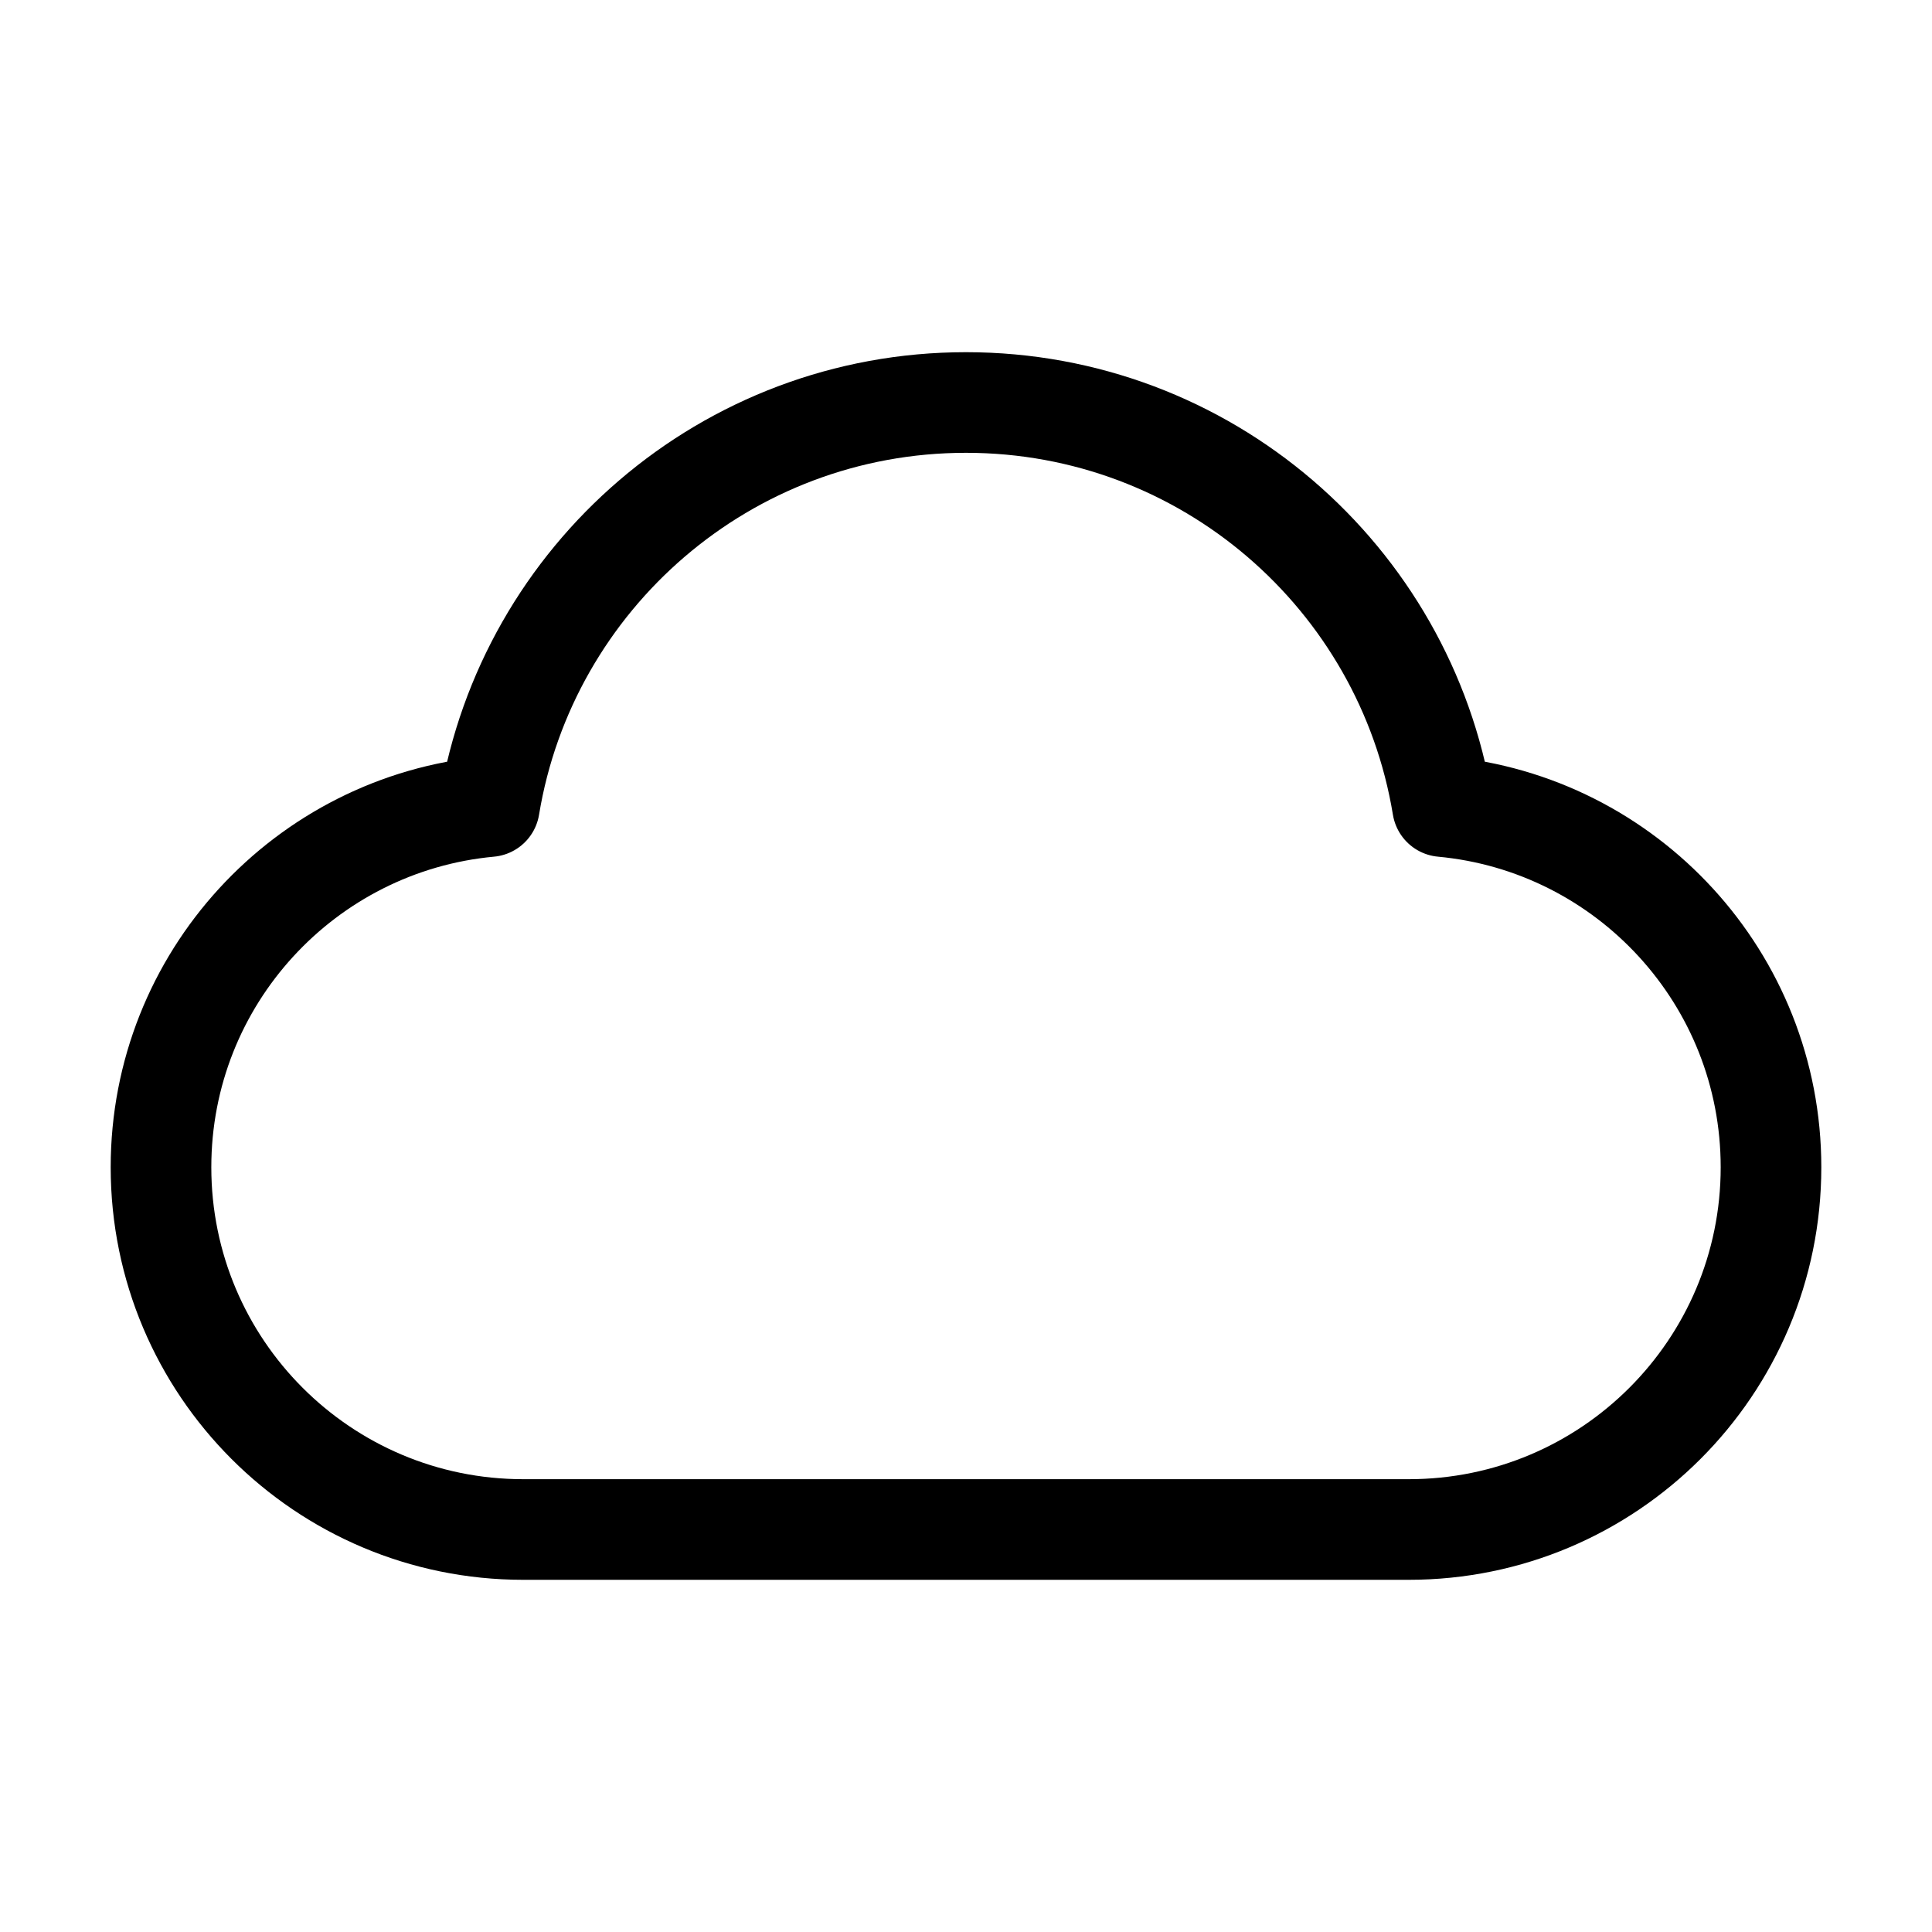 <svg width="48" height="48" viewBox="0 0 48 48" fill="none" xmlns="http://www.w3.org/2000/svg">
<path d="M13 38C8.029 38 4 33.971 4 29C4 24.313 7.583 20.463 12.159 20.039C13.096 14.344 18.041 10 24 10C29.959 10 34.904 14.344 35.84 20.039C40.417 20.463 44 24.313 44 29C44 33.971 39.971 38 35 38C26.22 38 20.687 38 13 38Z" stroke="#07AC54" style="stroke:#07AC54;stroke:color(display-p3 0.028 0.674 0.329);stroke-opacity:1;" stroke-width="2.5" stroke-linecap="round" stroke-linejoin="round"/>
</svg>
